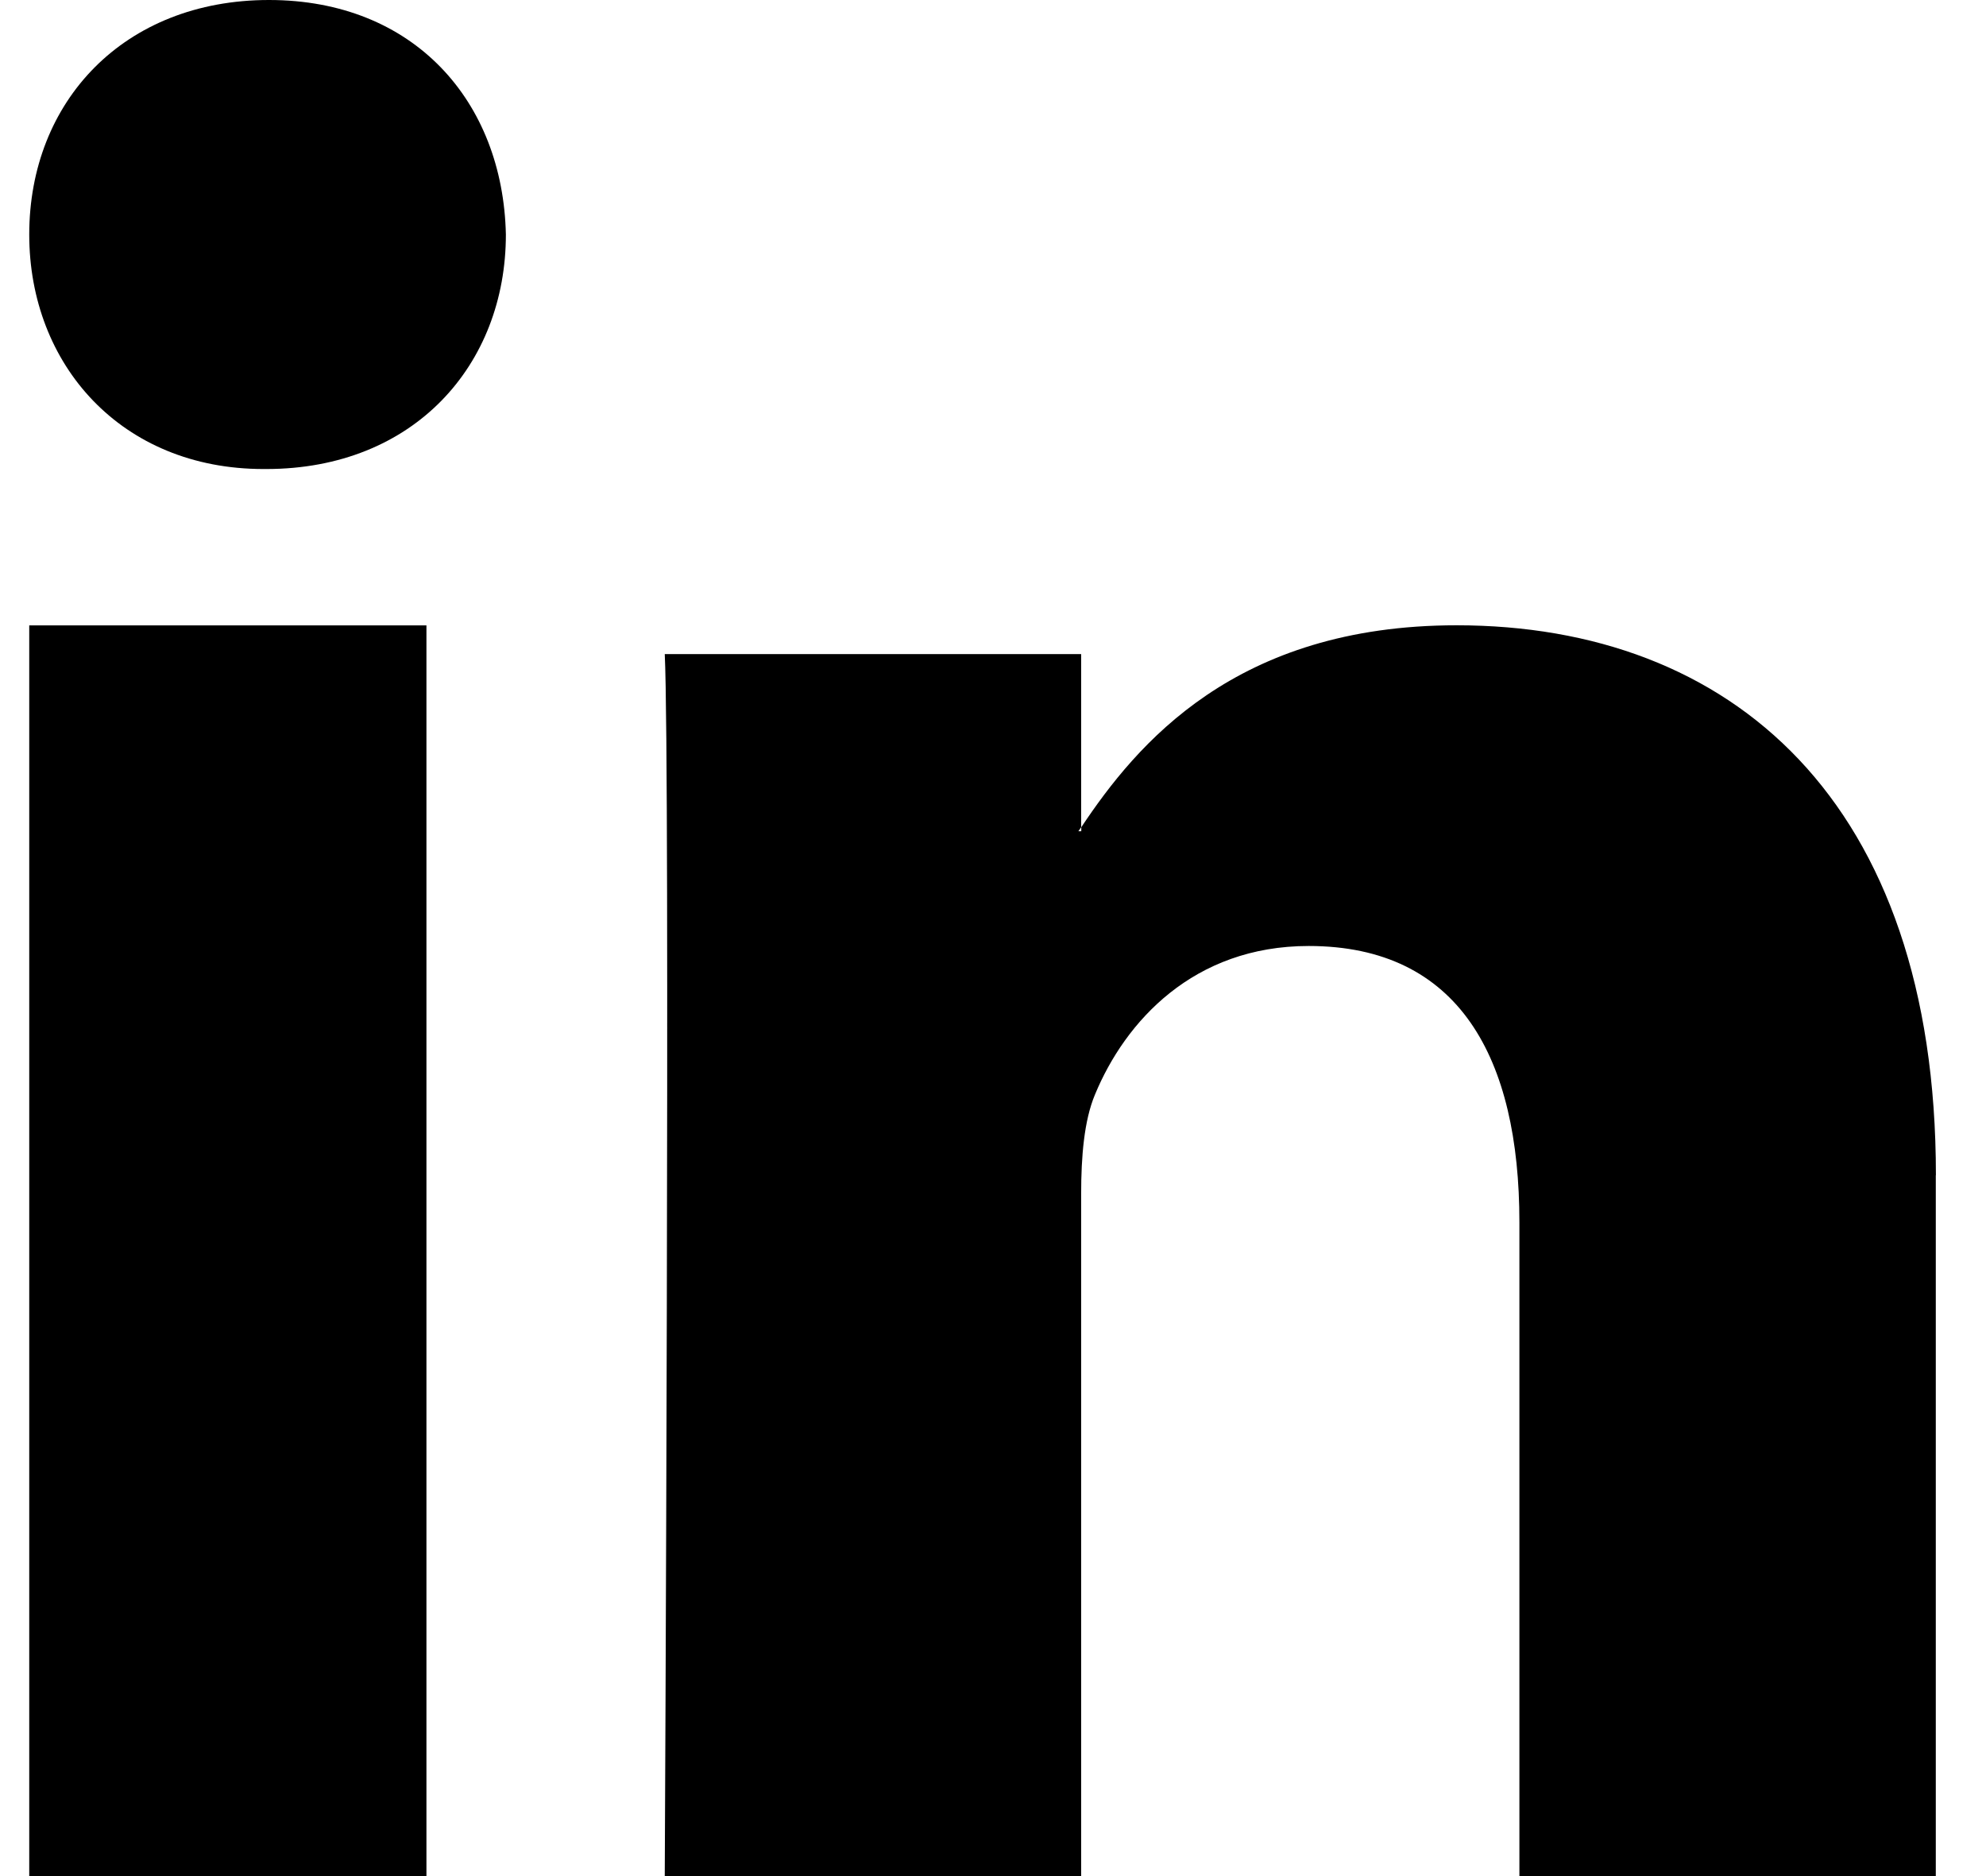 <svg width="18" height="17" xmlns="http://www.w3.org/2000/svg"><path d="M.265 17h3.6V5.667h-3.6zM2.438 0C1.124 0 .265.918.265 2.125c0 1.18.835 2.125 2.123 2.125h.025c1.34 0 2.172-.944 2.172-2.125C4.559.918 3.752 0 2.438 0zm15.107 10.65V17h-3.774v-5.924c0-1.488-.545-2.504-1.91-2.504-1.044 0-1.663.684-1.937 1.347-.099.236-.125.565-.125.897V17H6.025s.05-10.034 0-11.073h3.774v1.569c-.007.012-.018.024-.025.036H9.8v-.036c.502-.753 1.396-1.83 3.402-1.83 2.483 0 4.344 1.584 4.344 4.984z" fill-rule="evenodd"/></svg>
